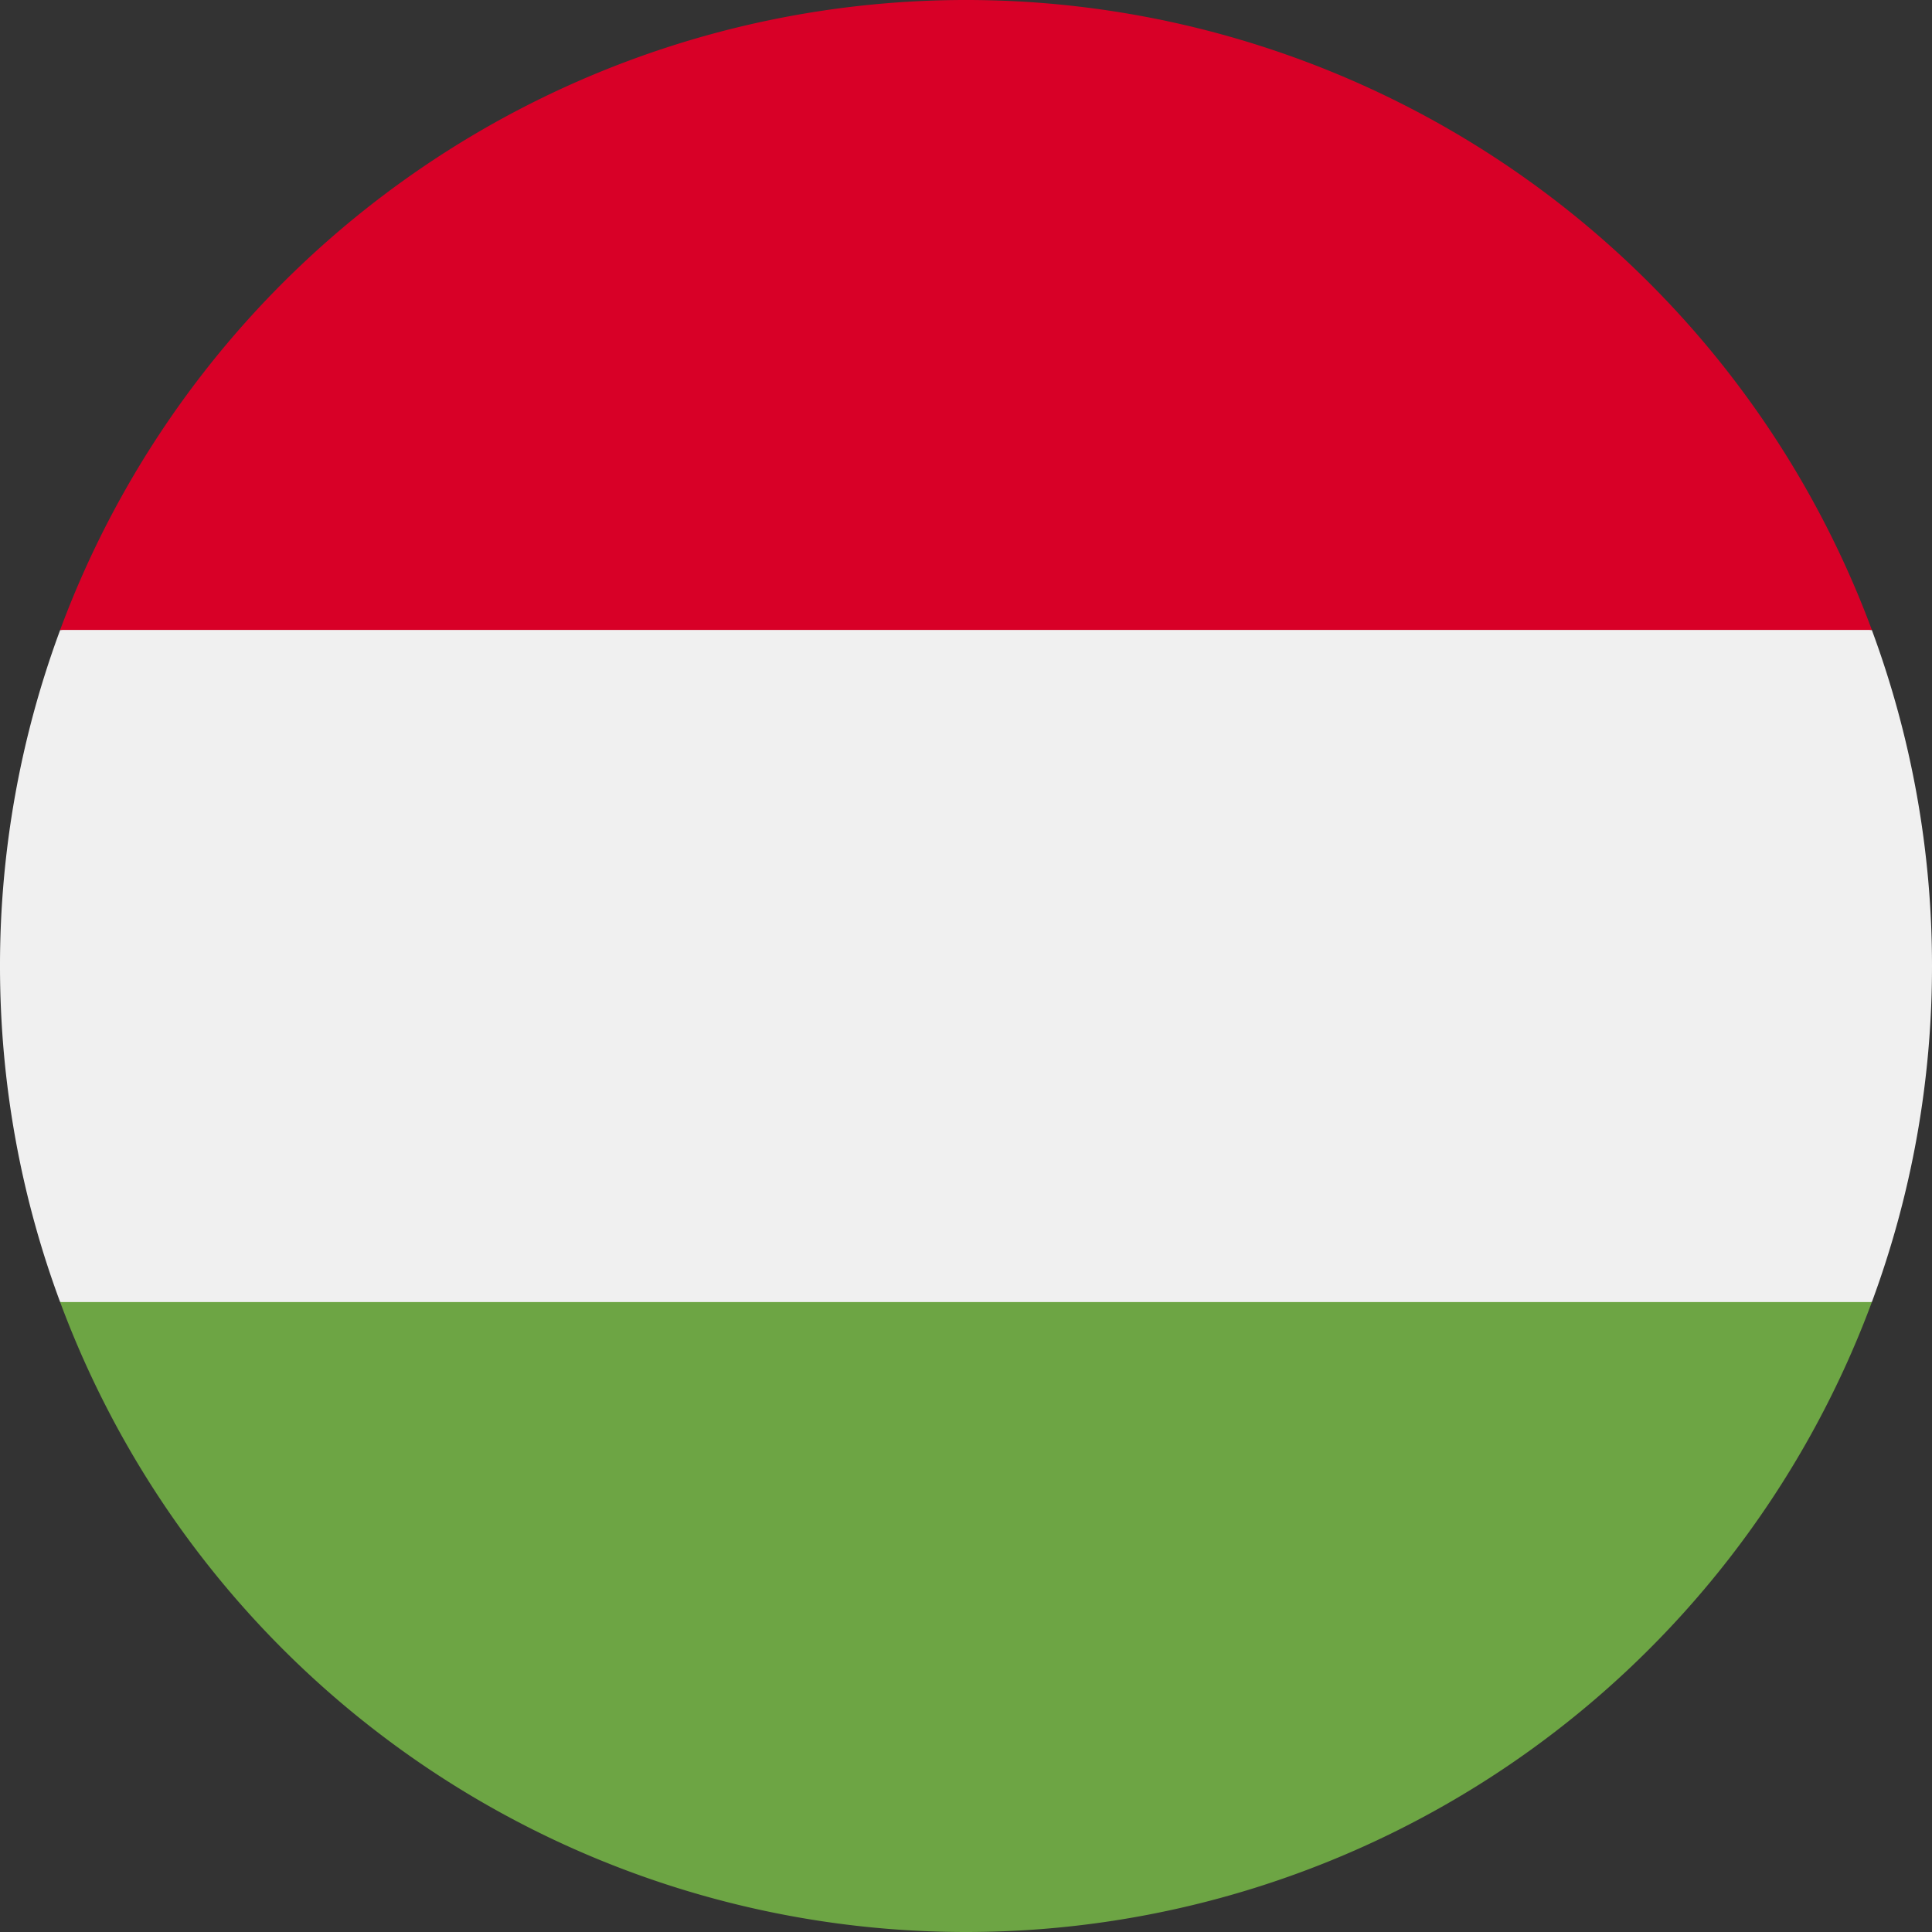 <svg xmlns="http://www.w3.org/2000/svg" width="16" height="16" fill="none" viewBox="0 0 16 16"><rect x="0" y="0" width="16" height="16" fill="#333333" stroke="none"/><g clip-path="url(#a)"><path fill="#F0F0F0" d="M.498 5.218A8 8 0 0 0 0 8c0 .979.176 1.916.498 2.783L8 11.479l7.502-.696A8 8 0 0 0 16 8a8 8 0 0 0-.498-2.782L8 4.522z"/><path fill="#D80027" d="M8 0A8 8 0 0 0 .498 5.217h15.004A8 8 0 0 0 8 0"/><path fill="#6DA544" d="M8 16a8 8 0 0 0 7.502-5.217H.498A8 8 0 0 0 8 16"/></g><defs><clipPath id="a"><path fill="#fff" d="M0 0h16v16H0z"/></clipPath></defs></svg>